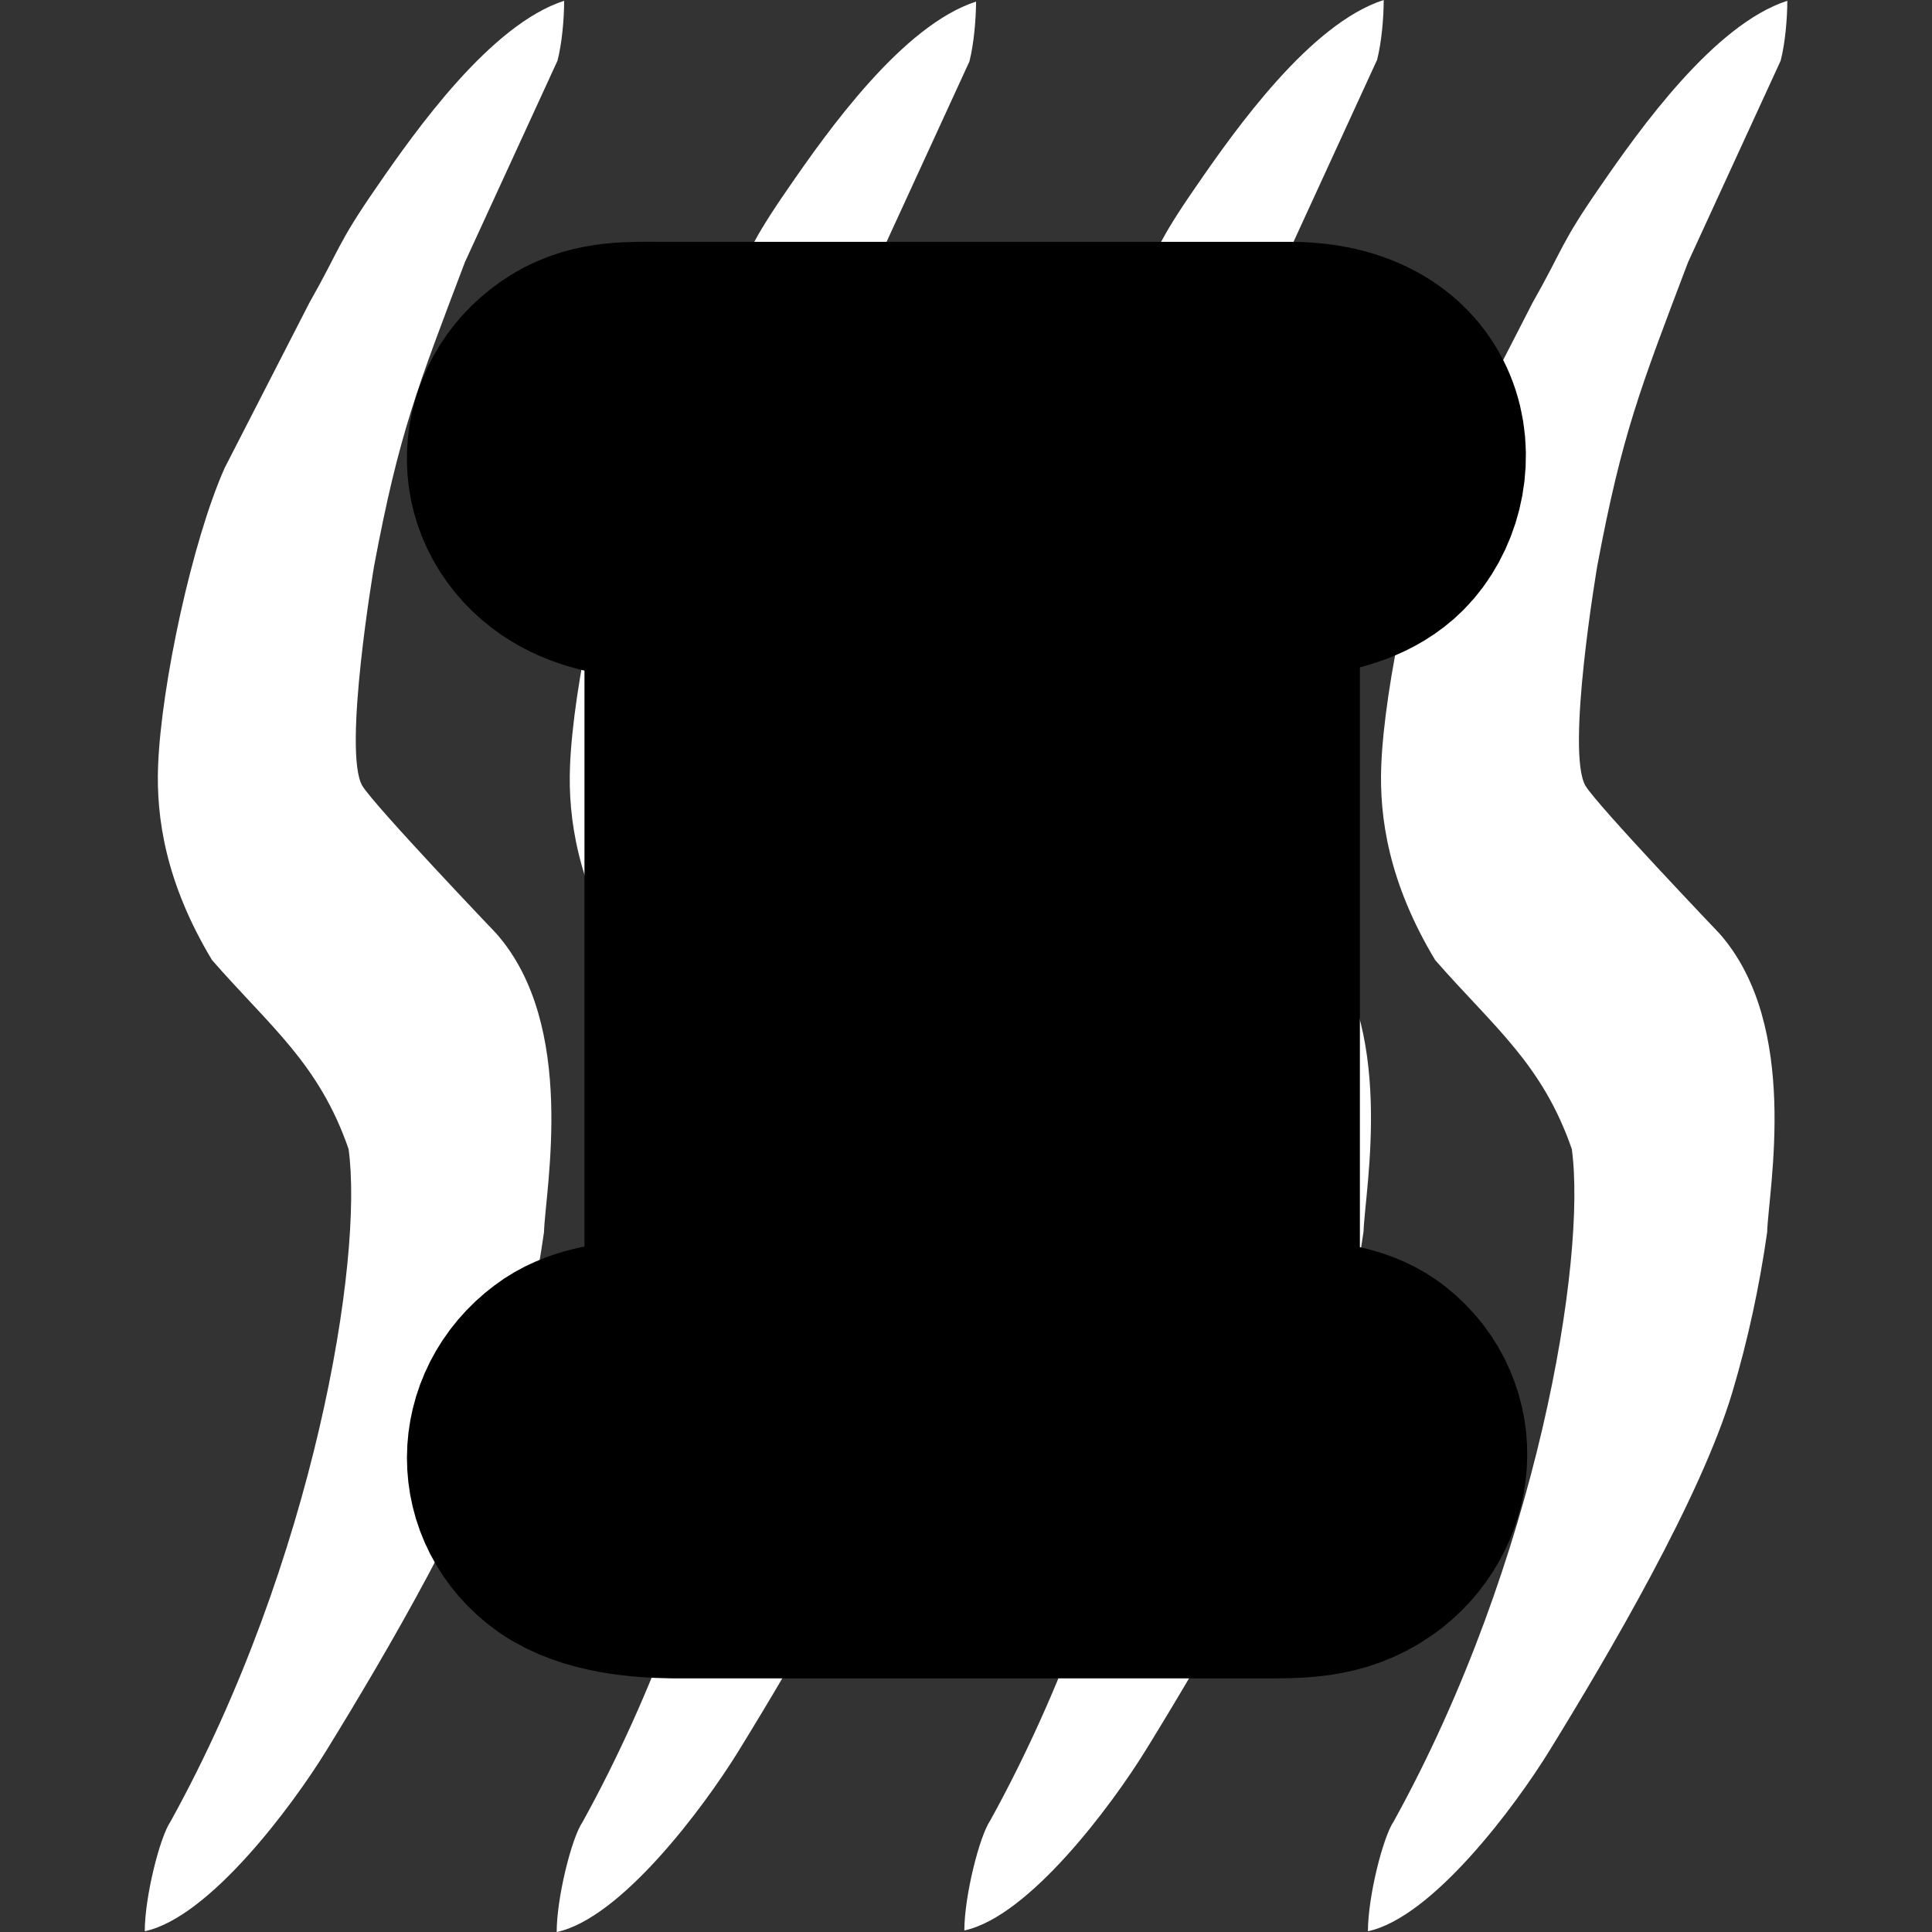 <?xml version="1.0" encoding="UTF-8"?>
<svg width="512" height="512" version="1.1" viewBox="0 0 1866.7 1866.7" xmlns="http://www.w3.org/2000/svg"><rect x="0" y="0" width="1866.7" height="1866.7" fill="#333333" stroke="none"/><path id="Exhaustion" d="m1386.6 927.51c-45.022-74.929-53.962-138.15-52.032-187.68 3.023-77.823 32.802-216.94 64.317-287.69l81.875-159.63c29.907-52.675 26.434-56.149 64.896-111.65 38.59-56.149 110.5-157.25 181.24-180.09 0 17.366-2.122 41.42-6.432 57.885l-89.464 194.69c-46.18 121.94-63.738 165.62-87.728 293.54 0 0-30.615 179.89-11.32 212.44 12.027 19.681 129.41 142.65 129.41 142.65 78.402 88.886 47.402 246.53 46.051 288.72-7.396 51.968-18.523 103.94-33.573 154.3-30.422 102.01-119.44 253.41-176.49 346.09-33.445 54.412-113.39 161.63-175.65 174.88 0-33.252 14.471-90.815 24.891-106.12 139.12-251.61 186.52-543.48 172.11-649.6-28.621-82.711-75.958-118.41-132.11-182.72zm-389.89-0.772c-45.086-74.993-53.962-138.15-52.097-187.74 3.023-77.759 32.802-216.94 64.317-287.62l81.875-159.63c29.972-52.74 26.434-56.213 64.896-111.65 38.59-56.149 110.5-157.32 181.24-180.09 0 17.301-2.123 41.356-6.432 57.885l-89.4 194.69c-46.179 121.88-63.802 165.62-87.728 293.48 0 0-30.679 179.89-11.384 212.44 12.092 19.745 129.47 142.72 129.47 142.72 78.338 88.821 47.402 246.53 45.986 288.72-7.332 51.904-18.523 103.87-33.509 154.3-30.486 101.94-119.44 253.41-176.49 346.09-33.509 54.412-113.45 161.63-175.71 174.88 0.064-33.252 14.536-90.88 24.955-106.12 139.05-251.67 186.52-543.48 172.05-649.6-28.557-82.776-75.958-118.41-132.04-182.72zm-393.94 1.608c-45.086-74.993-53.962-138.15-52.032-187.74 2.959-77.759 32.737-216.94 64.317-287.62l81.811-159.63c29.972-52.74 26.434-56.213 64.896-111.72 38.59-56.084 110.56-157.25 181.31-180.09-0.064 17.366-2.187 41.42-6.432 57.885l-89.465 194.75c-46.179 121.88-63.802 165.62-87.728 293.48 0 0-30.679 179.89-11.384 212.44 12.092 19.681 129.47 142.72 129.47 142.72 78.402 88.821 47.401 246.53 45.986 288.72-7.332 51.904-18.523 103.87-33.573 154.23-30.422 102.01-119.37 253.47-176.42 346.15-33.509 54.412-113.45 161.63-175.65 174.81 0-33.187 14.407-90.815 24.891-106.12 139.12-251.61 186.52-543.48 172.05-649.6-28.557-82.711-75.958-118.34-132.04-182.66zm-397.99-0.836c-45.022-74.929-53.962-138.15-52.032-187.68 3.023-77.823 32.802-216.94 64.317-287.69l81.875-159.63c29.907-52.675 26.434-56.149 64.896-111.65 38.59-56.149 110.5-157.25 181.24-180.09 0 17.366-2.123 41.42-6.432 57.885l-89.465 194.69c-46.179 121.94-63.738 165.62-87.728 293.54 0 0-30.615 179.89-11.32 212.44 12.027 19.681 129.41 142.65 129.41 142.65 78.402 88.886 47.401 246.53 46.051 288.72-7.396 51.968-18.523 103.94-33.573 154.3-30.422 102.01-119.44 253.41-176.49 346.09-33.445 54.412-113.39 161.63-175.65 174.88 0-33.252 14.471-90.815 24.955-106.12 139.05-251.61 186.52-543.48 171.98-649.6-28.557-82.711-75.894-118.41-132.04-182.72z" style="fill: #fff;"/><g><path id="Numeral" d="m692.82 528.4c-45.897 0-106.31 5.416-143.45-26.386-42.633-36.523-35.273-98.39 11.665-127.41 23.261-14.373 49.994-12.776 76.24-12.846h611.03c112.9 1.528 113.53 98.599 74.783 137.27-31.108 31.177-95.752 29.371-137.27 29.371v798.51c38.676 0 100.47-7.707 131.51 16.873 44.438 35.204 37.842 99.501-6.805 131.02-27.775 19.581-57.771 18.678-89.988 18.748h-569.37c-30.274-0.347-70.616-3.958-96.377-21.803-44.925-32.149-44.369-94.224 0-127.41 31.94-24.51 97.835-17.428 138.04-17.428v-798.51zm326.35 0h-159.7v798.51h159.7v-798.51z" fill="#c70000" stroke-width="256.22" style="paint-order: stroke fill markers; stroke: #000;"/></g></svg>

